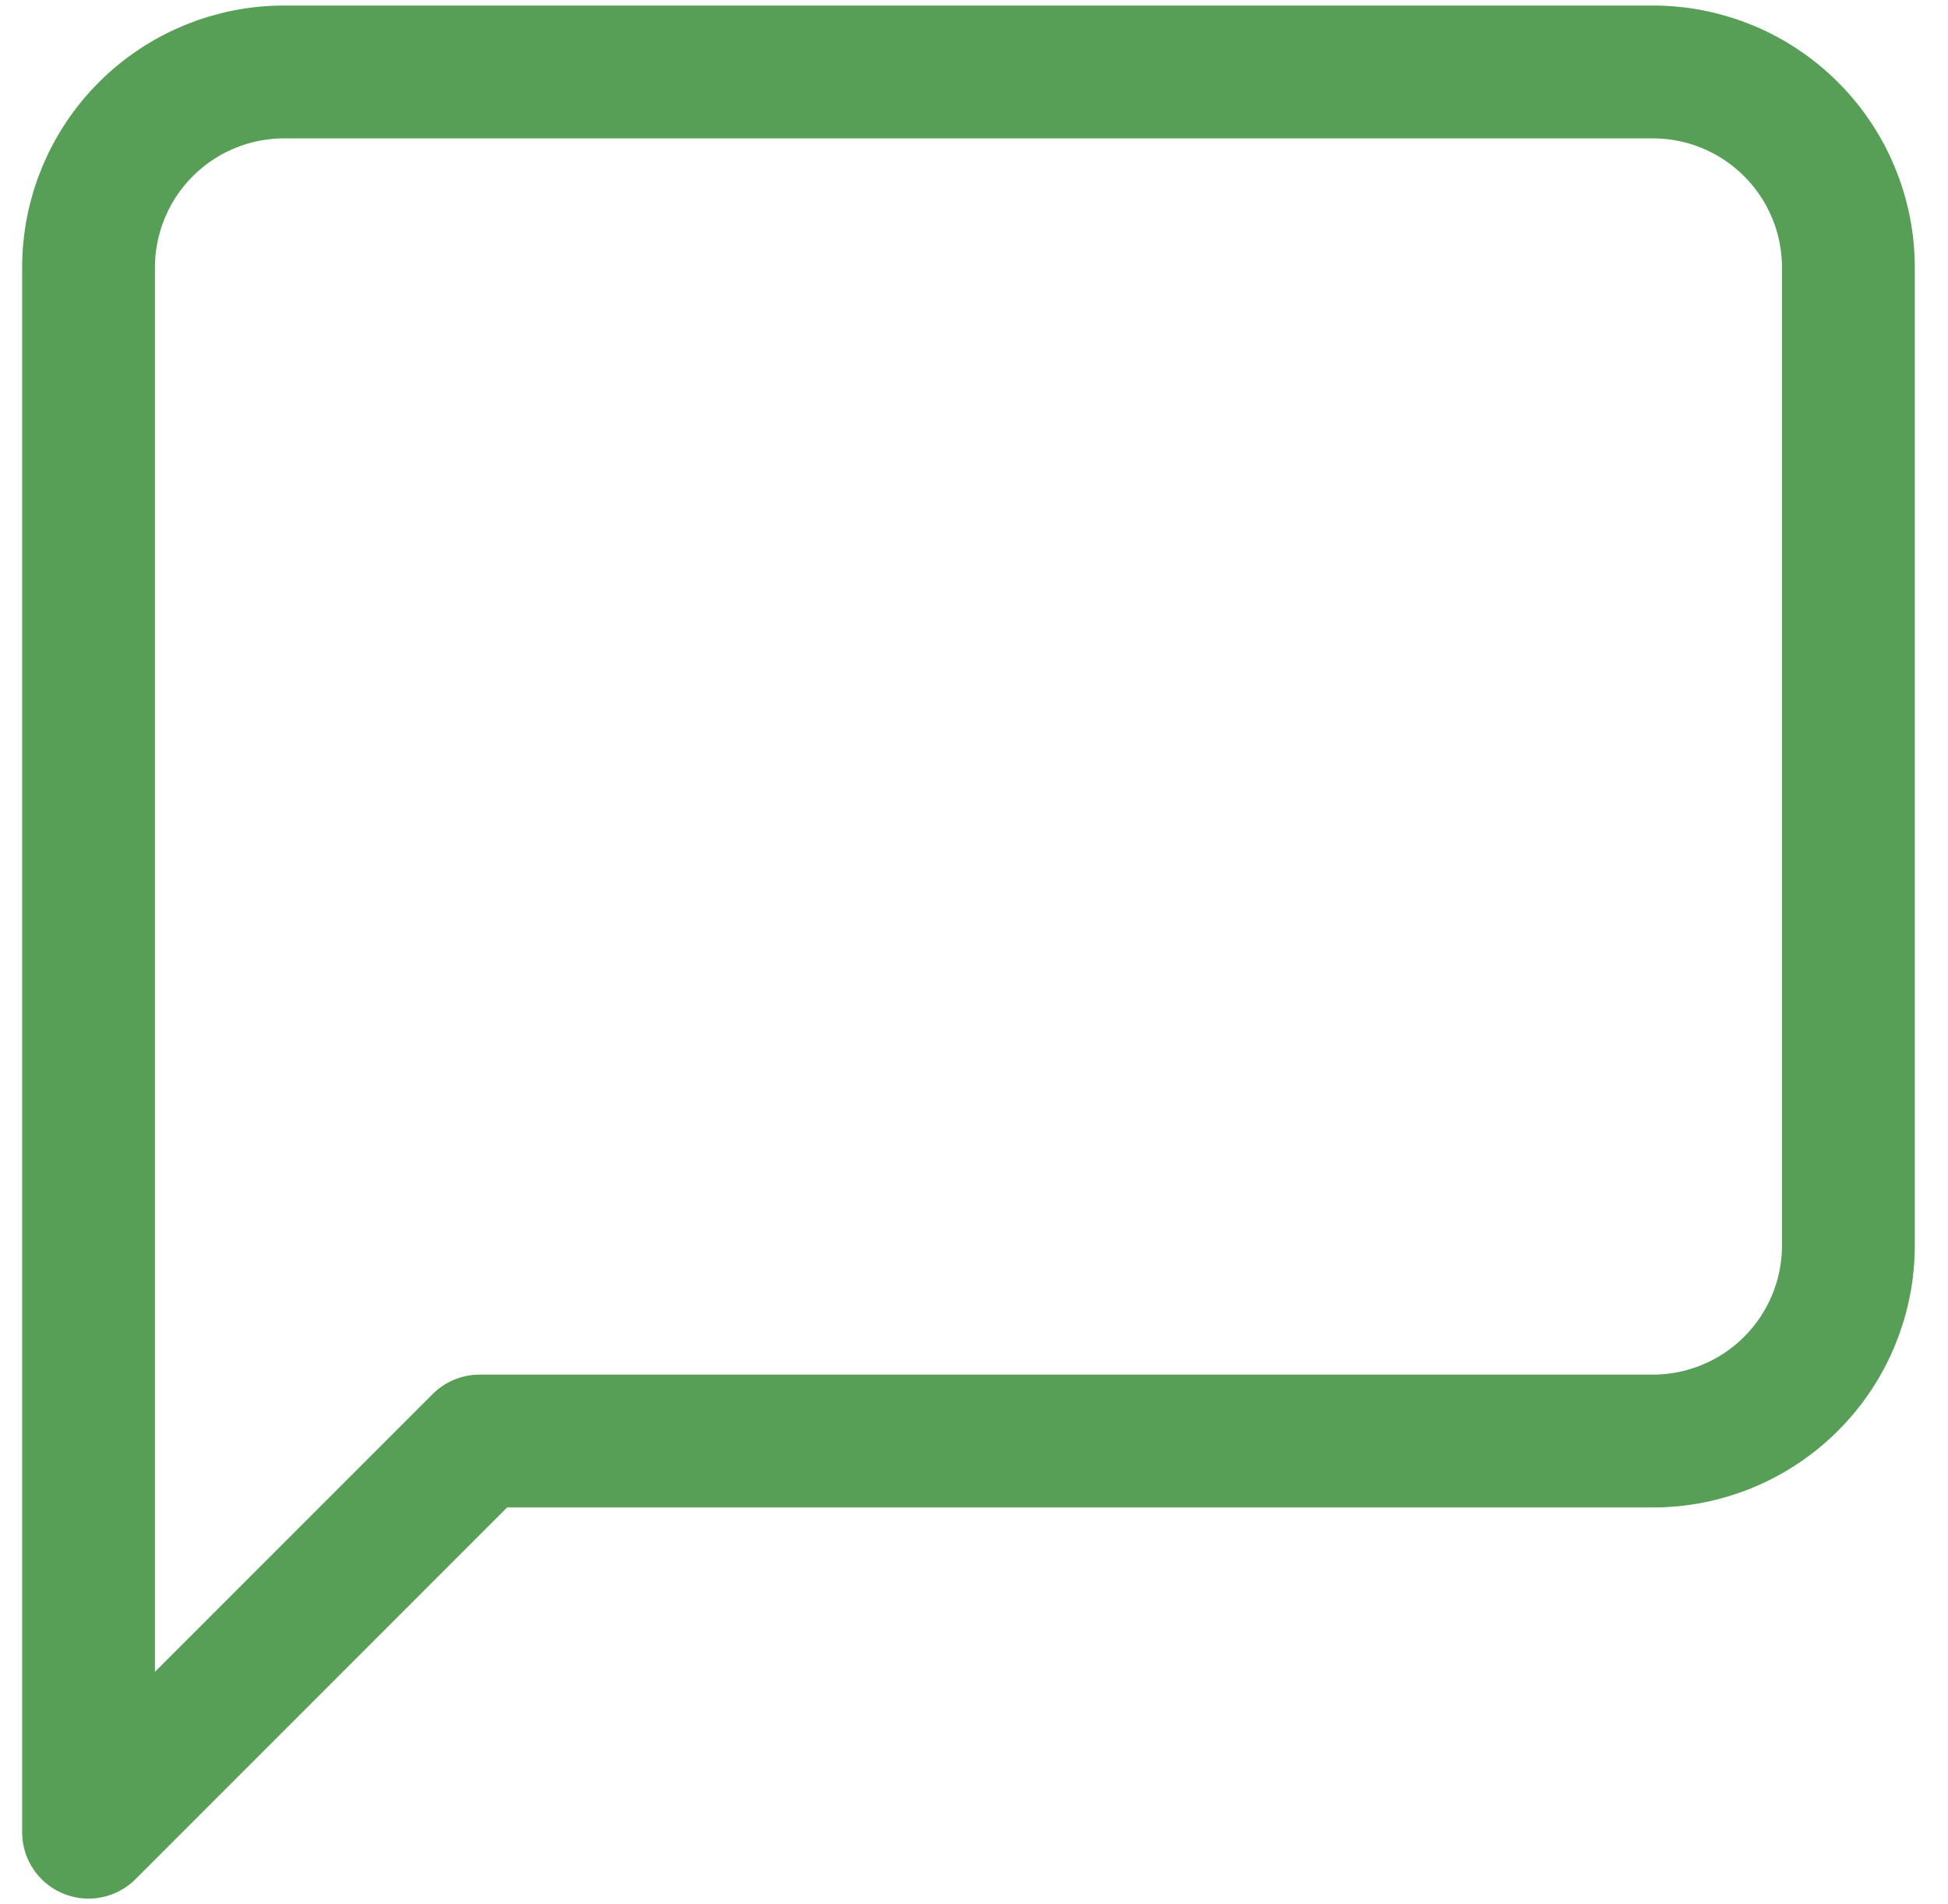 <svg width="44" height="43" viewBox="0 0 44 43" fill="none" xmlns="http://www.w3.org/2000/svg">
<path d="M41.75 28.125C41.75 29.296 41.285 30.42 40.456 31.248C39.628 32.076 38.505 32.542 37.333 32.542H10.833L2 41.375V6.042C2 4.87 2.465 3.747 3.294 2.919C4.122 2.09 5.245 1.625 6.417 1.625H37.333C38.505 1.625 39.628 2.09 40.456 2.919C41.285 3.747 41.75 4.87 41.75 6.042V28.125Z" stroke="#579E56" stroke-width="3" stroke-linecap="round" stroke-linejoin="round"/>
</svg>
